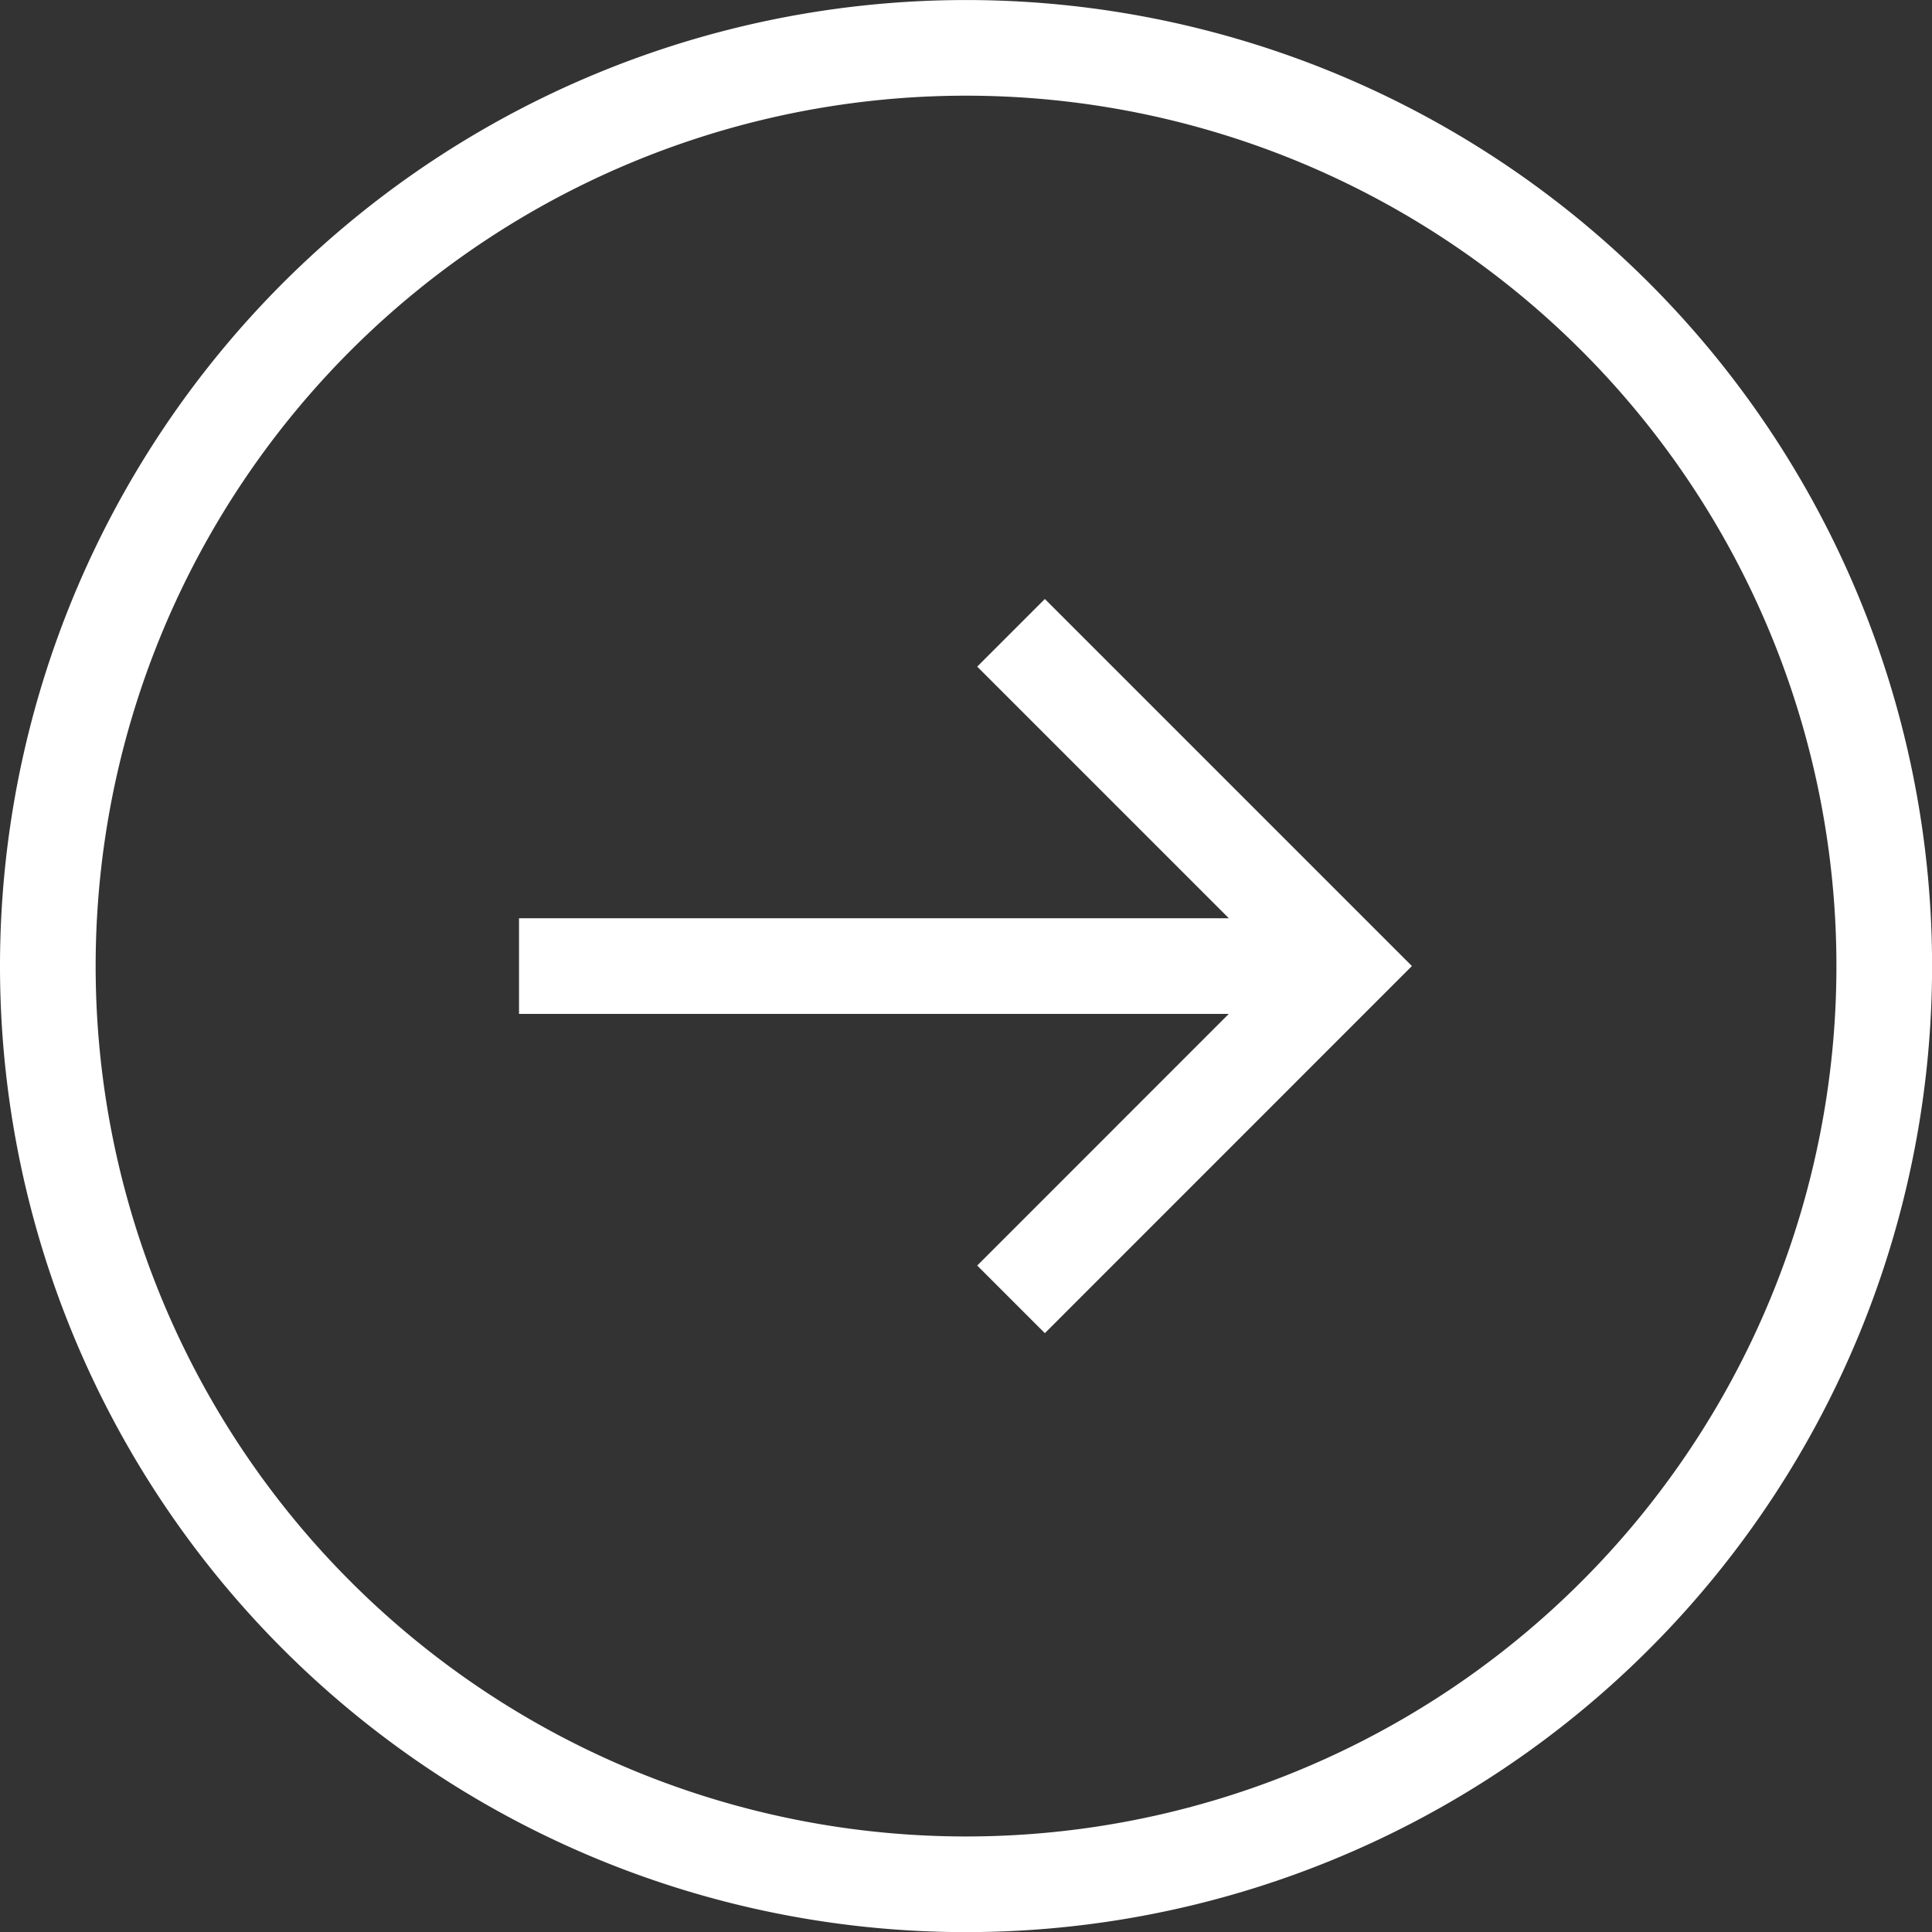 <svg xmlns="http://www.w3.org/2000/svg" width="50.498" height="50.501" viewBox="0 0 50.498 50.501"><rect x="0" y="0" width="50.498" height="50.501" fill="#333333" stroke="none"/><g id="Group_2336" data-name="Group 2336" transform="translate(-1094.307 -909.75)"><g id="Group_1913" data-name="Group 1913" transform="translate(18059.338 15409.782)"><path id="Path_20724" data-name="Path 20724" d="M14.578,29.158a24,24,0,1,0-24-24A24,24,0,0,0,14.578,29.158Z" transform="translate(-16954.359 -14479.939)" fill="none" stroke="#fff" stroke-width="2.5"></path><path id="Path_20725" data-name="Path 20725" d="M0,0,8.71,8.71,0,17.422" transform="translate(-16938.605 -14483.492)" fill="none" stroke="#fff" stroke-width="2.5"></path><path id="Path_20726" data-name="Path 20726" d="M13.159,0H-8.5" transform="translate(-16942.965 -14474.781)" fill="none" stroke="#fff" stroke-width="2.5"></path></g></g></svg>